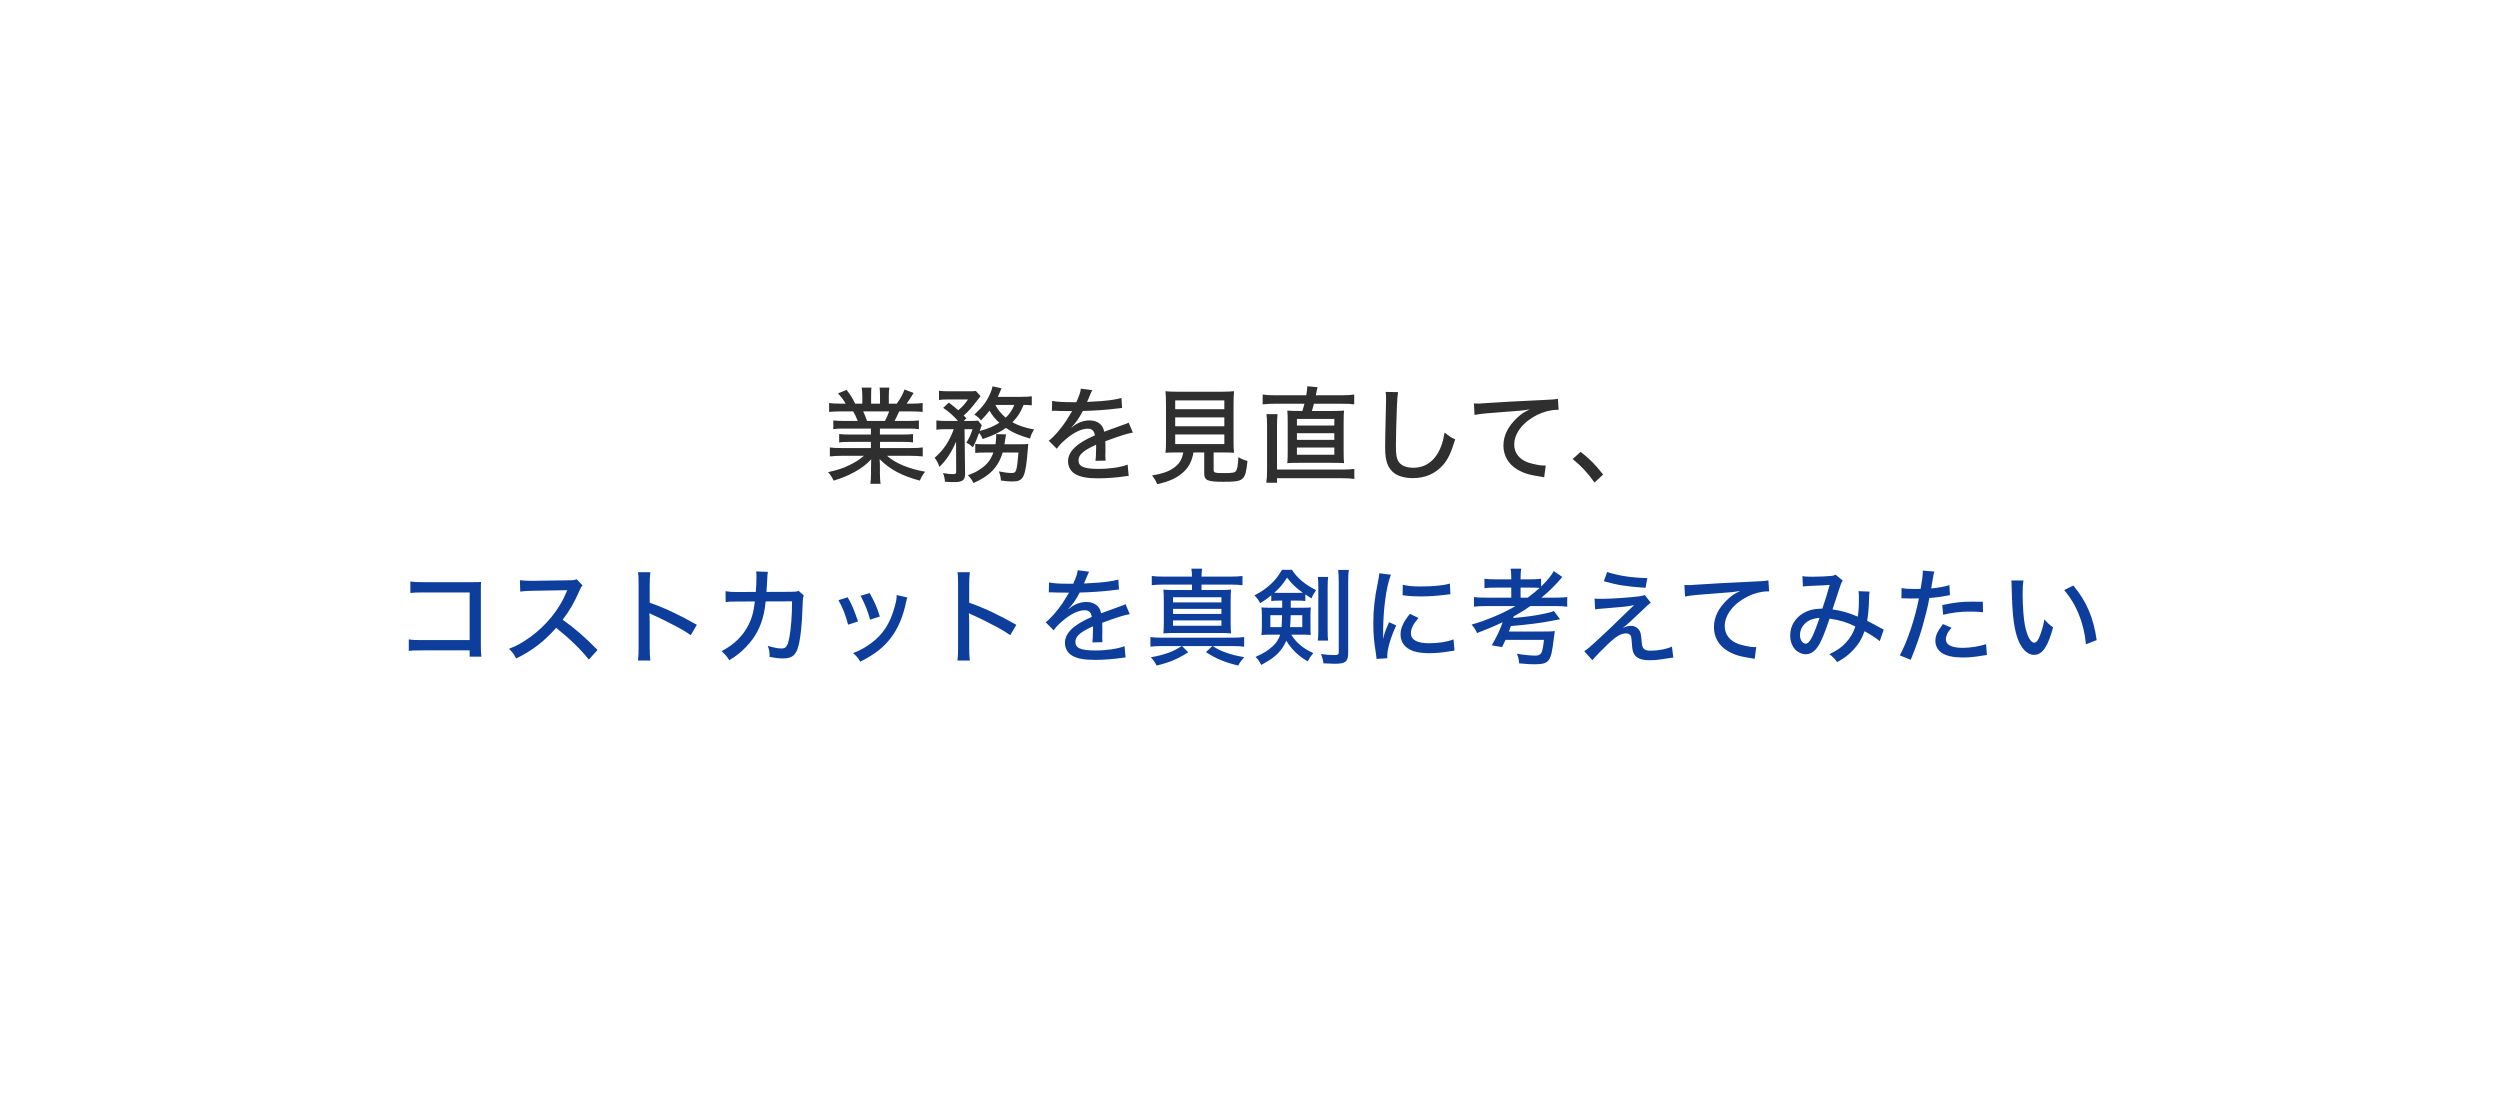 <svg width="358" height="158" viewBox="0 0 358 158" fill="none" xmlns="http://www.w3.org/2000/svg">
<g filter="url(#filter0_d_268_4008)">
<path d="M134.254 18.665C193.557 14.193 318.541 15.08 337.228 69.245C345.68 93.757 322.88 111.975 299.962 122.304C306.159 129.844 308.93 133.261 318.831 137.016C297.589 138.898 286.764 138.739 273.329 130.731C257.596 134.068 239.811 135.562 220.974 135.562C156.764 135.562 18 137.056 18 84.982C18 41.435 70.258 23.496 134.254 18.665Z" fill="white"/>
</g>
<path d="M124.714 61.372V62.227H121.714C121.039 62.227 120.604 62.212 120.169 62.152V63.352C120.574 63.292 121.039 63.277 121.714 63.277H124.714V64.162H120.589C119.749 64.162 119.269 64.132 118.834 64.072V65.362C119.374 65.302 119.899 65.272 120.589 65.272H123.709C123.094 65.812 122.449 66.217 121.564 66.637C120.694 67.072 119.914 67.312 118.579 67.612C118.984 68.077 119.119 68.287 119.374 68.827C120.649 68.437 121.474 68.092 122.464 67.537C123.424 66.997 123.979 66.577 124.759 65.782C124.729 66.397 124.729 66.562 124.729 66.907V67.732C124.729 68.362 124.699 68.842 124.639 69.277H126.094C126.034 68.857 126.004 68.377 126.004 67.747V66.892C126.004 66.562 126.004 66.322 125.959 65.752C127.474 67.252 129.124 68.122 131.719 68.827C131.944 68.287 132.109 68.017 132.484 67.552C130.084 67.117 128.224 66.337 127.024 65.272H130.369C131.044 65.272 131.584 65.302 132.139 65.362V64.072C131.704 64.132 131.239 64.162 130.354 64.162H126.019V63.277H129.169C129.859 63.277 130.324 63.292 130.744 63.352V62.152C130.339 62.212 129.859 62.227 129.169 62.227H126.004V61.372H129.994C130.729 61.372 131.134 61.387 131.584 61.447V60.202C131.134 60.262 130.759 60.277 129.994 60.277H128.104C128.359 59.782 128.524 59.452 128.764 58.912H130.369C131.104 58.912 131.644 58.942 132.124 58.987V57.712C131.674 57.772 131.224 57.802 130.429 57.802H129.829C130.099 57.427 130.459 56.887 130.834 56.272L129.529 55.777C129.289 56.437 128.914 57.127 128.419 57.802H127.279V56.707C127.279 56.227 127.294 55.822 127.354 55.507H125.959C125.989 55.792 126.019 56.167 126.019 56.662V57.802H124.744V56.662C124.744 56.137 124.759 55.777 124.789 55.507H123.394C123.454 55.807 123.484 56.227 123.484 56.707V57.802H122.464C121.999 56.872 121.849 56.647 121.234 55.837L120.004 56.332C120.514 56.902 120.844 57.337 121.099 57.802H120.394C119.629 57.802 119.149 57.772 118.729 57.712V58.987C119.194 58.942 119.734 58.912 120.454 58.912H122.179C122.419 59.332 122.599 59.692 122.824 60.277H120.874C120.124 60.277 119.749 60.262 119.329 60.202V61.447C119.764 61.387 120.169 61.372 120.874 61.372H124.714ZM124.159 60.277C123.949 59.677 123.859 59.452 123.604 58.912H127.324C127.174 59.347 127.009 59.737 126.724 60.277H124.159ZM143.839 63.622C143.899 63.247 143.929 63.082 143.959 62.842C144.004 62.527 144.004 62.512 144.064 62.197L142.639 62.167C142.654 62.257 142.654 62.287 142.654 62.377C142.654 62.827 142.624 63.127 142.549 63.622H140.989C140.284 63.622 139.999 63.607 139.654 63.562V64.867C139.969 64.822 140.299 64.807 140.914 64.807H142.249C141.829 65.947 141.289 66.607 140.194 67.297C139.729 67.597 139.609 67.657 138.604 68.062C138.979 68.422 139.174 68.722 139.399 69.172C141.739 68.152 142.954 66.877 143.584 64.807H145.849C145.579 67.642 145.549 67.732 144.814 67.732C144.379 67.732 143.809 67.657 143.044 67.507C143.254 68.092 143.284 68.257 143.329 68.812C144.259 68.932 144.514 68.947 144.949 68.947C146.599 68.947 146.854 68.422 147.199 64.162C147.214 63.877 147.214 63.877 147.244 63.562C146.974 63.607 146.674 63.622 146.059 63.622H143.839ZM147.754 56.752C147.379 56.797 146.914 56.827 146.209 56.827H142.894C143.014 56.557 143.089 56.392 143.194 56.122C143.299 55.897 143.374 55.702 143.419 55.597L142.129 55.327C142.039 55.732 141.994 55.897 141.814 56.317C141.289 57.517 140.689 58.312 139.534 59.362C139.999 59.677 140.149 59.812 140.479 60.202C141.109 59.542 141.334 59.287 141.694 58.807C142.099 59.497 142.459 59.947 143.104 60.547C142.249 61.072 141.454 61.402 140.299 61.717C140.509 61.087 140.509 61.087 140.599 60.892L140.059 60.232C139.789 60.262 139.489 60.277 138.979 60.277H138.019L138.379 59.902C138.184 59.692 138.169 59.677 138.004 59.497C138.634 58.972 139.324 58.177 140.089 57.142C140.224 56.977 140.344 56.812 140.419 56.722L139.744 55.987C139.429 56.032 139.264 56.032 138.484 56.032H135.874C135.214 56.032 134.854 56.017 134.464 55.957V57.277C134.839 57.217 135.229 57.202 135.769 57.202H138.619C138.154 57.877 137.809 58.252 137.224 58.747C136.804 58.387 136.579 58.192 135.874 57.652L135.064 58.402C136.009 59.077 136.459 59.467 137.179 60.277H135.454C134.824 60.277 134.464 60.262 134.089 60.202V61.537C134.449 61.477 134.779 61.462 135.379 61.462H136.579C135.919 63.247 135.124 64.432 133.834 65.557C134.164 65.977 134.314 66.262 134.524 66.862C135.499 65.917 136.249 64.792 136.909 63.247L136.924 67.567C136.924 67.807 136.819 67.897 136.504 67.897C136.099 67.897 135.664 67.852 135.034 67.747C135.184 68.107 135.304 68.587 135.304 68.842C135.304 68.872 135.304 68.917 135.289 68.977C136.054 69.037 136.114 69.037 136.654 69.037C137.839 69.037 138.199 68.752 138.199 67.852L138.124 61.462H139.264C139.054 62.167 138.784 62.752 138.379 63.397C138.829 63.622 138.949 63.712 139.324 64.057C139.654 63.412 139.909 62.827 140.209 61.987C140.449 62.302 140.584 62.527 140.719 62.872C142.264 62.347 143.149 61.912 144.049 61.282C145.024 61.957 145.984 62.377 147.499 62.797C147.679 62.197 147.769 62.002 148.084 61.507C146.764 61.252 145.819 60.937 144.979 60.472C145.744 59.677 146.074 59.167 146.584 57.982C147.184 57.997 147.379 57.997 147.754 58.042V56.752ZM145.249 57.982C144.904 58.792 144.604 59.242 144.019 59.812C143.359 59.257 142.849 58.627 142.534 57.982H145.249ZM153.589 57.592C152.224 57.592 151.414 57.547 150.664 57.412L150.634 58.837C150.739 58.822 150.814 58.822 150.859 58.822C150.889 58.822 150.904 58.822 150.949 58.822C151.159 58.822 151.444 58.837 151.819 58.852L153.274 58.867C153.274 58.867 153.469 58.867 153.529 58.867C153.094 59.587 152.779 60.097 152.599 60.382C151.789 61.552 150.889 62.587 150.184 63.112L151.339 64.267C151.624 63.832 151.969 63.457 152.569 62.947C153.754 61.927 154.864 61.387 155.764 61.387C156.379 61.387 156.709 61.702 156.784 62.347C154.189 63.457 152.944 64.657 152.944 66.052C152.944 66.847 153.334 67.522 153.994 67.897C154.729 68.317 155.719 68.497 157.234 68.497C158.449 68.497 159.859 68.392 160.969 68.227C161.299 68.167 161.374 68.167 161.629 68.152L161.479 66.532C160.534 66.907 158.899 67.147 157.324 67.147C155.224 67.147 154.444 66.817 154.444 65.917C154.444 65.122 155.119 64.522 156.964 63.682C156.964 63.832 156.964 63.952 156.964 64.042C156.964 64.852 156.919 65.692 156.874 65.992L158.329 65.962C158.299 65.737 158.284 65.512 158.284 65.227C158.284 65.122 158.284 64.957 158.299 64.702C158.299 64.477 158.299 64.192 158.299 63.997C158.299 63.727 158.299 63.727 158.284 63.187C160.384 62.407 161.389 62.092 162.229 61.942L161.614 60.502C161.374 60.652 161.314 60.682 160.549 60.937C160.144 61.072 159.334 61.372 158.119 61.822C158.014 61.282 157.834 60.967 157.504 60.682C157.159 60.382 156.619 60.202 156.049 60.202C155.239 60.202 154.429 60.472 153.769 60.982C153.559 61.132 153.559 61.132 153.454 61.222L153.439 61.192C154.069 60.547 154.534 59.872 155.059 58.852C156.529 58.822 158.464 58.687 159.514 58.552C160.354 58.447 160.354 58.447 160.684 58.417L160.594 56.992C159.799 57.232 158.209 57.442 156.604 57.502C156.199 57.532 155.929 57.547 155.854 57.547C155.824 57.547 155.794 57.547 155.779 57.547C155.704 57.562 155.704 57.562 155.659 57.562C155.689 57.502 155.734 57.397 155.779 57.307C156.079 56.602 156.079 56.602 156.244 56.212C156.304 56.062 156.334 56.002 156.424 55.867L154.774 55.657C154.729 56.137 154.549 56.662 154.129 57.592H153.589ZM169.444 64.792C169.249 65.842 168.844 66.487 168.019 67.042C167.269 67.552 166.489 67.822 164.974 68.092C165.334 68.542 165.499 68.812 165.709 69.337C167.479 68.947 168.604 68.422 169.519 67.552C170.284 66.832 170.704 65.977 170.899 64.792H172.444V67.762C172.444 68.797 172.894 68.992 175.204 68.992C178.144 68.992 178.339 68.827 178.639 66.007C178.174 65.887 177.874 65.767 177.334 65.467C177.274 66.637 177.184 67.162 177.019 67.402C176.854 67.687 176.509 67.747 175.324 67.747C173.929 67.747 173.794 67.702 173.794 67.267V64.792H175.099C175.804 64.792 176.329 64.807 176.719 64.837C176.659 64.402 176.644 63.952 176.644 63.262V57.937C176.644 57.112 176.674 56.362 176.719 56.017C176.299 56.062 175.774 56.092 175.144 56.092H168.469C167.809 56.092 167.359 56.077 166.894 56.017C166.939 56.377 166.969 57.082 166.969 57.937V63.262C166.969 63.937 166.954 64.387 166.894 64.837C167.314 64.807 167.749 64.792 168.544 64.792H169.444ZM168.289 57.337H175.324V58.597H168.289V57.337ZM168.289 59.767H175.324V61.042H168.289V59.767ZM168.289 62.212H175.324V63.592H168.289V62.212ZM182.509 56.602C181.789 56.602 181.324 56.572 180.814 56.497V57.907C181.339 57.847 181.864 57.817 182.479 57.817H186.799C186.679 58.267 186.664 58.327 186.499 58.852H186.109C185.224 58.852 184.774 58.837 184.339 58.792C184.384 59.182 184.399 59.632 184.399 60.502V64.657C184.399 65.437 184.384 65.977 184.339 66.322C184.789 66.292 185.209 66.277 186.094 66.277H190.699C191.629 66.277 192.004 66.292 192.469 66.322C192.424 65.962 192.409 65.512 192.409 64.657V60.502C192.409 59.632 192.424 59.152 192.469 58.792C192.034 58.837 191.584 58.852 190.699 58.852H187.864C187.984 58.477 187.999 58.387 188.149 57.817H192.169C193.009 57.817 193.444 57.832 193.924 57.907V56.497C193.414 56.572 192.964 56.602 192.169 56.602H188.434C188.464 56.437 188.479 56.347 188.509 56.182C188.584 55.852 188.629 55.612 188.674 55.447L187.204 55.312C187.204 55.642 187.159 56.062 187.054 56.602H182.509ZM185.719 59.992H191.074V60.937H185.719V59.992ZM185.719 62.032H191.074V62.992H185.719V62.032ZM185.719 64.087H191.074V65.122H185.719V64.087ZM182.869 67.237V60.877C182.869 60.262 182.899 59.722 182.944 59.302H181.354C181.414 59.647 181.444 60.202 181.444 60.937V67.192C181.444 68.017 181.414 68.587 181.339 69.127H182.869V68.482H192.274C193.039 68.482 193.429 68.512 193.939 68.587V67.147C193.474 67.207 193.069 67.237 192.379 67.237H182.869ZM198.424 56.122C198.469 56.467 198.484 56.662 198.484 57.022C198.484 57.292 198.484 57.577 198.469 58.042C198.364 62.437 198.349 63.247 198.349 64.117C198.349 66.052 198.754 67.117 199.729 67.807C200.329 68.227 201.259 68.467 202.294 68.467C204.094 68.467 205.549 67.837 206.659 66.577C207.349 65.782 207.784 64.852 208.384 62.917C207.769 62.632 207.529 62.482 206.869 61.927C206.689 62.992 206.509 63.637 206.164 64.387C205.399 66.052 204.064 66.982 202.414 66.982C201.409 66.982 200.659 66.682 200.299 66.142C199.984 65.662 199.894 65.107 199.894 63.712C199.894 62.692 199.984 59.377 200.044 58.087C200.089 56.992 200.134 56.572 200.209 56.152L198.424 56.122ZM211.151 59.422C211.931 59.257 213.206 59.137 215.816 58.957C217.406 58.852 218.006 58.792 219.056 58.627C218.201 59.032 217.856 59.272 217.256 59.827C215.951 61.042 215.291 62.377 215.291 63.802C215.291 65.242 215.981 66.442 217.241 67.207C218.126 67.747 218.996 68.017 220.631 68.257C220.871 68.302 220.931 68.317 221.126 68.347L221.351 66.652C221.231 66.667 221.141 66.667 221.081 66.667C220.556 66.667 219.566 66.472 218.876 66.247C217.586 65.812 216.836 64.867 216.836 63.667C216.836 62.047 218.096 60.427 220.136 59.407C221.051 58.957 222.101 58.687 222.941 58.687C223.001 58.687 223.091 58.687 223.196 58.687L223.091 57.112C222.836 57.172 222.386 57.217 221.351 57.262C217.826 57.412 214.256 57.622 212.501 57.742C212.066 57.787 211.901 57.787 211.586 57.787C211.346 57.787 211.346 57.787 211.061 57.772L211.151 59.422ZM225.205 65.737C226.435 66.727 227.29 67.642 228.34 69.097L229.57 67.957C228.46 66.547 227.68 65.737 226.345 64.702L225.205 65.737Z" fill="#2F2F2F"/>
<path d="M67.253 93.132V94.032H68.933C68.873 93.522 68.858 93.177 68.858 92.427V84.552C68.858 83.922 68.858 83.757 68.888 83.337C68.378 83.367 68.378 83.367 67.628 83.367H60.773C59.543 83.367 59.378 83.352 58.763 83.262V84.912C59.348 84.852 59.633 84.837 60.758 84.837H67.253V91.662H60.473C59.378 91.662 59.093 91.647 58.538 91.557V93.207C59.048 93.147 59.318 93.132 60.443 93.132H67.253ZM85.568 93.072C83.663 91.152 82.463 90.102 80.573 88.737C81.488 87.582 82.253 86.262 82.973 84.597C83.123 84.237 83.243 84.027 83.423 83.832L82.583 82.947C82.253 83.067 82.118 83.097 81.398 83.097L76.403 83.172C76.223 83.172 76.058 83.172 75.998 83.172C75.338 83.172 74.963 83.142 74.453 83.082L74.498 84.717C75.203 84.627 75.488 84.612 76.418 84.597L80.768 84.522C80.963 84.522 81.053 84.522 81.233 84.507C81.203 84.582 81.203 84.582 81.173 84.642C81.128 84.732 81.128 84.732 81.083 84.867C80.078 87.282 78.218 89.577 75.908 91.242C74.768 92.052 74.048 92.457 72.893 92.907C73.433 93.462 73.583 93.657 73.913 94.302C76.268 93.132 77.903 91.872 79.643 89.907C81.488 91.377 83.138 92.952 84.323 94.452L85.568 93.072ZM93.128 94.587C93.068 94.032 93.038 93.462 93.038 92.667V89.127C93.038 88.977 93.023 88.512 93.023 88.377C92.993 88.002 92.993 88.002 92.993 87.792C93.218 87.942 93.218 87.942 93.473 88.047C94.283 88.392 95.918 89.202 97.058 89.817C97.853 90.252 98.243 90.492 98.918 90.957L99.788 89.472C97.283 88.047 95.183 87.057 93.038 86.307V83.772C93.038 82.932 93.068 82.422 93.128 81.942H91.358C91.433 82.362 91.448 82.707 91.448 83.742V92.667C91.448 93.567 91.433 93.942 91.358 94.587H93.128ZM105.533 84.777C104.783 84.777 104.423 84.747 103.898 84.657L103.913 86.217C104.423 86.142 104.588 86.142 105.518 86.142L108.098 86.127C107.888 87.747 107.708 88.407 107.228 89.397C106.418 91.047 105.173 92.277 103.328 93.252C103.853 93.717 104.018 93.912 104.438 94.542C105.443 93.927 106.073 93.432 106.838 92.637C108.173 91.257 108.968 89.757 109.388 87.822C109.508 87.267 109.523 87.177 109.643 86.127L113.423 86.112C113.423 87.987 113.273 90.042 113.063 91.137C112.808 92.517 112.583 92.862 111.908 92.862C111.398 92.862 110.813 92.742 109.943 92.487C110.168 93.072 110.198 93.312 110.213 94.077C111.023 94.227 111.533 94.287 112.088 94.287C113.258 94.287 113.813 93.942 114.188 92.982C114.593 91.917 114.863 89.517 114.953 86.217C114.968 85.692 114.998 85.512 115.103 85.272L114.368 84.612C114.038 84.732 113.933 84.732 113.258 84.747L109.763 84.762C109.808 84.207 109.808 84.012 109.823 83.757C109.898 82.302 109.898 82.197 109.958 81.882L108.278 81.837C108.323 82.137 108.323 82.242 108.323 82.617C108.323 83.262 108.293 84.042 108.233 84.762L105.533 84.777ZM120.068 85.947C120.728 87.132 121.073 88.032 121.448 89.457L122.873 88.992C122.303 87.327 122.018 86.622 121.388 85.527L120.068 85.947ZM123.233 85.317C123.863 86.487 124.313 87.627 124.598 88.737L125.993 88.287C125.603 87.027 125.333 86.382 124.538 84.927L123.233 85.317ZM128.408 85.212C128.408 85.677 128.318 86.202 128.108 86.922C127.448 89.322 126.428 90.882 124.673 92.157C123.803 92.787 123.203 93.117 122.168 93.522C122.708 94.017 122.873 94.212 123.188 94.752C125.258 93.717 126.548 92.712 127.613 91.287C128.603 89.982 129.308 88.317 129.743 86.277C129.833 85.842 129.848 85.782 129.938 85.557L128.408 85.212ZM138.878 94.587C138.818 94.032 138.788 93.462 138.788 92.667V89.127C138.788 88.977 138.773 88.512 138.773 88.377C138.743 88.002 138.743 88.002 138.743 87.792C138.968 87.942 138.968 87.942 139.223 88.047C140.033 88.392 141.668 89.202 142.808 89.817C143.603 90.252 143.993 90.492 144.668 90.957L145.538 89.472C143.033 88.047 140.933 87.057 138.788 86.307V83.772C138.788 82.932 138.818 82.422 138.878 81.942H137.108C137.183 82.362 137.198 82.707 137.198 83.742V92.667C137.198 93.567 137.183 93.942 137.108 94.587H138.878ZM153.143 83.592C151.778 83.592 150.968 83.547 150.218 83.412L150.188 84.837C150.293 84.822 150.368 84.822 150.413 84.822C150.443 84.822 150.458 84.822 150.503 84.822C150.713 84.822 150.998 84.837 151.373 84.852L152.828 84.867C152.828 84.867 153.023 84.867 153.083 84.867C152.648 85.587 152.333 86.097 152.153 86.382C151.343 87.552 150.443 88.587 149.738 89.112L150.893 90.267C151.178 89.832 151.523 89.457 152.123 88.947C153.308 87.927 154.418 87.387 155.318 87.387C155.933 87.387 156.263 87.702 156.338 88.347C153.743 89.457 152.498 90.657 152.498 92.052C152.498 92.847 152.888 93.522 153.548 93.897C154.283 94.317 155.273 94.497 156.788 94.497C158.003 94.497 159.413 94.392 160.523 94.227C160.853 94.167 160.928 94.167 161.183 94.152L161.033 92.532C160.088 92.907 158.453 93.147 156.878 93.147C154.778 93.147 153.998 92.817 153.998 91.917C153.998 91.122 154.673 90.522 156.518 89.682C156.518 89.832 156.518 89.952 156.518 90.042C156.518 90.852 156.473 91.692 156.428 91.992L157.883 91.962C157.853 91.737 157.838 91.512 157.838 91.227C157.838 91.122 157.838 90.957 157.853 90.702C157.853 90.477 157.853 90.192 157.853 89.997C157.853 89.727 157.853 89.727 157.838 89.187C159.938 88.407 160.943 88.092 161.783 87.942L161.168 86.502C160.928 86.652 160.868 86.682 160.103 86.937C159.698 87.072 158.888 87.372 157.673 87.822C157.568 87.282 157.388 86.967 157.058 86.682C156.713 86.382 156.173 86.202 155.603 86.202C154.793 86.202 153.983 86.472 153.323 86.982C153.113 87.132 153.113 87.132 153.008 87.222L152.993 87.192C153.623 86.547 154.088 85.872 154.613 84.852C156.083 84.822 158.018 84.687 159.068 84.552C159.908 84.447 159.908 84.447 160.238 84.417L160.148 82.992C159.353 83.232 157.763 83.442 156.158 83.502C155.753 83.532 155.483 83.547 155.408 83.547C155.378 83.547 155.348 83.547 155.333 83.547C155.258 83.562 155.258 83.562 155.213 83.562C155.243 83.502 155.288 83.397 155.333 83.307C155.633 82.602 155.633 82.602 155.798 82.212C155.858 82.062 155.888 82.002 155.978 81.867L154.328 81.657C154.283 82.137 154.103 82.662 153.683 83.592H153.143ZM166.673 82.572C165.893 82.572 165.443 82.542 164.933 82.482V83.802C165.428 83.742 165.893 83.712 166.673 83.712H170.693V84.492H168.368C167.543 84.492 167.078 84.477 166.598 84.432C166.643 84.927 166.658 85.392 166.658 86.112V89.037C166.658 89.742 166.643 90.207 166.598 90.702C167.123 90.657 167.633 90.642 168.353 90.642H174.533C175.298 90.642 175.718 90.657 176.288 90.702C176.243 90.222 176.228 89.817 176.228 89.037V86.112C176.228 85.317 176.243 84.912 176.288 84.432C175.823 84.477 175.343 84.492 174.533 84.492H172.058V83.712H176.168C176.918 83.712 177.368 83.742 177.923 83.802V82.482C177.368 82.542 176.933 82.572 176.168 82.572H172.058C172.073 81.942 172.088 81.807 172.148 81.432H170.603C170.663 81.792 170.678 82.017 170.693 82.572H166.673ZM167.978 85.527H174.908V86.262H167.978V85.527ZM167.978 87.192H174.908V87.912H167.978V87.192ZM167.978 88.842H174.908V89.607H167.978V88.842ZM169.208 92.517C167.993 93.327 166.808 93.762 164.798 94.122C165.188 94.542 165.398 94.842 165.623 95.307C167.468 94.872 168.773 94.317 170.153 93.402L169.268 92.517H173.603L172.688 93.387C174.188 94.347 175.373 94.842 177.308 95.307C177.548 94.857 177.758 94.572 178.178 94.107C177.038 93.912 176.303 93.732 175.388 93.387C174.728 93.147 174.458 93.012 173.663 92.517H176.588C177.203 92.517 177.668 92.547 178.163 92.607V91.227C177.683 91.287 177.203 91.317 176.468 91.317H166.358C165.668 91.317 165.203 91.287 164.738 91.227V92.607C165.233 92.547 165.713 92.517 166.343 92.517H169.208ZM186.518 90.882C186.968 90.882 187.268 90.897 187.703 90.927C187.673 90.612 187.658 90.357 187.658 89.862V88.047C187.658 87.627 187.673 87.267 187.718 86.982C187.388 87.012 187.118 87.027 186.503 87.027H184.838V86.007H185.798C186.293 86.007 186.548 86.022 186.923 86.067V85.122C187.148 85.272 187.328 85.392 187.808 85.692C188.018 85.182 188.183 84.897 188.468 84.507C186.863 83.697 185.798 82.812 185.003 81.597H183.578C183.053 82.497 182.618 83.052 181.988 83.637C181.253 84.312 180.623 84.747 179.633 85.257C180.098 85.737 180.233 85.932 180.443 86.382C181.163 85.947 181.403 85.767 182.048 85.242V86.067C182.423 86.022 182.708 86.007 183.203 86.007H183.608V87.027H181.883C181.268 87.027 180.998 87.012 180.638 86.982C180.683 87.297 180.698 87.627 180.698 88.047V89.757C180.698 90.237 180.683 90.552 180.638 90.942C181.013 90.897 181.433 90.882 181.883 90.882H183.323C183.113 91.557 182.783 92.052 182.228 92.562C181.583 93.162 180.893 93.582 179.798 94.062C180.173 94.452 180.293 94.632 180.608 95.217C181.838 94.557 182.453 94.122 183.023 93.537C183.518 93.027 183.893 92.472 184.193 91.752C185.003 93.042 185.933 93.942 187.268 94.707C187.568 94.152 187.613 94.077 188.063 93.522C187.208 93.117 186.713 92.817 186.203 92.382C185.708 91.977 185.198 91.377 184.913 90.882H186.518ZM183.158 84.897C182.858 84.897 182.618 84.897 182.468 84.882C183.278 84.177 183.698 83.667 184.313 82.722C185.018 83.652 185.513 84.117 186.563 84.882C186.338 84.897 186.218 84.897 185.843 84.897H183.158ZM184.733 89.802C184.778 89.442 184.808 88.917 184.823 88.092H186.488V89.802H184.733ZM183.593 88.092C183.578 88.797 183.548 89.487 183.518 89.802H181.913V88.092H183.593ZM188.708 82.617C188.768 83.022 188.783 83.472 188.783 84.237V90.102C188.783 91.002 188.768 91.287 188.708 91.737H190.193C190.133 91.362 190.118 91.062 190.118 90.102V84.207C190.118 83.412 190.133 83.007 190.193 82.617H188.708ZM191.618 81.612C191.678 82.077 191.708 82.602 191.708 83.442V93.357C191.708 93.732 191.588 93.807 191.048 93.807C190.523 93.807 189.908 93.762 189.158 93.657C189.368 94.182 189.443 94.452 189.518 94.992C190.493 95.037 190.823 95.052 191.123 95.052C192.683 95.052 193.058 94.737 193.058 93.492V83.427C193.058 82.557 193.088 82.017 193.163 81.612H191.618ZM197.513 82.092C197.483 82.482 197.453 82.647 197.303 83.427C196.838 85.662 196.658 87.282 196.658 89.277C196.658 90.852 196.763 91.962 197.048 93.702C197.093 94.017 197.108 94.107 197.123 94.362L198.668 94.257C198.653 94.107 198.653 93.987 198.653 93.927C198.653 92.952 199.178 91.167 199.943 89.562L198.908 89.097C198.323 90.462 198.233 90.747 198.098 91.407H198.068C198.068 91.272 198.068 90.822 198.068 90.057C198.083 88.752 198.188 87.162 198.353 85.962C198.533 84.507 198.863 83.067 199.178 82.302L197.513 82.092ZM200.858 85.242C201.023 85.257 201.068 85.272 201.278 85.287C201.938 85.377 202.613 85.407 203.468 85.407C204.563 85.407 205.718 85.332 206.648 85.212C207.503 85.107 207.593 85.092 207.698 85.092L207.623 83.562C206.768 83.832 205.268 83.982 203.423 83.982C202.283 83.982 201.668 83.922 200.873 83.742L200.858 85.242ZM201.908 87.897C200.993 88.992 200.558 89.937 200.558 90.837C200.558 91.377 200.723 91.932 201.023 92.307C201.653 93.132 202.823 93.537 204.623 93.537C205.628 93.537 206.573 93.447 207.713 93.252C208.043 93.192 208.088 93.192 208.283 93.162L208.148 91.557C207.248 91.917 205.958 92.112 204.623 92.112C202.928 92.112 202.043 91.617 202.043 90.687C202.043 90.027 202.373 89.367 203.123 88.497L201.908 87.897ZM217.013 86.787C215.348 87.792 212.888 88.827 210.743 89.442C211.148 89.937 211.328 90.207 211.508 90.657C212.918 90.117 213.938 89.697 215.183 89.097C214.793 90.207 214.433 90.987 213.623 92.412L215.093 92.667C215.363 92.142 215.438 91.962 215.588 91.632H221.093C220.883 93.597 220.718 93.882 219.803 93.882C219.203 93.882 217.973 93.762 217.223 93.612C217.448 94.197 217.493 94.422 217.538 94.992C218.558 95.097 219.188 95.127 219.773 95.127C220.928 95.127 221.468 94.962 221.798 94.497C222.128 94.017 222.293 93.282 222.533 91.212C222.608 90.627 222.608 90.627 222.653 90.372C222.308 90.417 221.978 90.432 221.033 90.432H216.083C216.203 90.102 216.233 90.012 216.353 89.652C218.678 89.457 220.628 89.217 222.053 88.932C222.683 88.812 222.908 88.767 223.073 88.737C223.253 88.707 223.268 88.707 223.403 88.677L222.518 87.492C222.218 87.627 221.768 87.762 221.063 87.897C219.698 88.182 218.933 88.287 216.698 88.497C216.728 88.392 216.728 88.392 216.758 88.272C217.658 87.762 218.318 87.372 219.143 86.787H222.668C223.388 86.787 223.943 86.817 224.423 86.877V85.497C224.033 85.557 223.508 85.587 222.683 85.587H220.733C221.783 84.732 222.638 83.877 223.388 83.007C223.598 82.752 223.613 82.737 223.718 82.617L222.503 81.777C222.188 82.377 221.513 83.187 220.688 83.997V82.872C220.283 82.932 219.818 82.962 219.008 82.962H217.748V82.737C217.748 82.122 217.778 81.777 217.838 81.432H216.323C216.383 81.837 216.413 82.167 216.413 82.737V82.962H214.253C213.443 82.962 212.963 82.932 212.573 82.872V84.222C213.053 84.162 213.443 84.147 214.253 84.147H216.413V85.587H212.903C212.033 85.587 211.463 85.557 211.073 85.497V86.877C211.538 86.817 212.153 86.787 212.918 86.787H217.013ZM217.748 85.587V84.147H219.128C219.773 84.147 220.073 84.162 220.478 84.192C220.028 84.612 219.488 85.047 218.768 85.587H217.748ZM229.673 83.232C231.698 83.802 232.868 83.982 235.643 84.177L235.898 82.782C233.693 82.737 231.818 82.452 230.138 81.912L229.673 83.232ZM228.428 87.267C228.938 87.192 228.998 87.177 229.508 87.147C232.868 86.877 232.868 86.877 234.008 86.652C233.738 86.922 233.738 86.922 233.438 87.192C232.868 87.732 232.733 87.867 231.773 88.797C230.858 89.712 229.973 90.537 228.458 91.932C227.633 92.697 227.408 92.877 226.868 93.252L228.023 94.542C228.548 93.927 229.463 92.982 230.198 92.292C231.413 91.122 232.118 90.702 232.868 90.702C233.153 90.702 233.408 90.822 233.513 91.032C233.603 91.212 233.633 91.437 233.678 92.022C233.738 93.027 233.798 93.297 233.993 93.642C234.353 94.272 235.028 94.542 236.228 94.542C236.918 94.542 237.443 94.497 238.343 94.347C239.393 94.182 239.408 94.182 239.618 94.167L239.423 92.592C238.643 92.952 237.473 93.177 236.423 93.177C235.853 93.177 235.538 93.087 235.358 92.862C235.178 92.652 235.118 92.352 235.058 91.587C234.983 90.732 234.923 90.477 234.683 90.162C234.398 89.802 234.008 89.622 233.558 89.622C233.168 89.622 232.898 89.697 232.373 89.937C232.973 89.472 234.098 88.452 235.088 87.477C235.838 86.742 236.108 86.502 236.393 86.307L235.538 85.212C235.328 85.287 235.118 85.332 234.758 85.392C233.393 85.572 230.708 85.752 229.418 85.752C228.833 85.752 228.758 85.752 228.338 85.722L228.428 87.267ZM241.296 85.422C242.076 85.257 243.351 85.137 245.961 84.957C247.551 84.852 248.151 84.792 249.201 84.627C248.346 85.032 248.001 85.272 247.401 85.827C246.096 87.042 245.436 88.377 245.436 89.802C245.436 91.242 246.126 92.442 247.386 93.207C248.271 93.747 249.141 94.017 250.776 94.257C251.016 94.302 251.076 94.317 251.271 94.347L251.496 92.652C251.376 92.667 251.286 92.667 251.226 92.667C250.701 92.667 249.711 92.472 249.021 92.247C247.731 91.812 246.981 90.867 246.981 89.667C246.981 88.047 248.241 86.427 250.281 85.407C251.196 84.957 252.246 84.687 253.086 84.687C253.146 84.687 253.236 84.687 253.341 84.687L253.236 83.112C252.981 83.172 252.531 83.217 251.496 83.262C247.971 83.412 244.401 83.622 242.646 83.742C242.211 83.787 242.046 83.787 241.731 83.787C241.491 83.787 241.491 83.787 241.206 83.772L241.296 85.422ZM258.171 83.982C258.501 83.937 258.816 83.922 259.746 83.877C261.006 83.832 261.291 83.817 262.011 83.757C261.621 85.152 261.411 85.812 260.961 87.147C259.746 87.177 258.966 87.372 258.186 87.837C257.016 88.542 256.356 89.682 256.356 91.002C256.356 91.797 256.611 92.517 257.061 92.997C257.466 93.432 258.036 93.687 258.591 93.687C259.356 93.687 259.986 93.222 260.541 92.232C260.946 91.512 261.351 90.492 261.996 88.587C263.556 88.827 264.441 89.097 265.686 89.712C265.431 90.552 264.966 91.347 264.321 92.037C263.691 92.727 263.076 93.147 261.966 93.672C262.476 94.062 262.626 94.212 263.091 94.812C264.021 94.302 264.741 93.777 265.401 93.057C266.166 92.232 266.601 91.512 267.006 90.387C267.861 90.867 268.746 91.437 269.181 91.812L269.751 90.162C269.496 90.042 269.451 90.012 268.986 89.757C268.491 89.472 268.311 89.382 267.381 88.902C267.546 87.852 267.606 87.102 267.651 85.692C267.666 85.137 267.681 85.017 267.726 84.717L266.136 84.657C266.181 84.942 266.196 85.107 266.196 85.437C266.196 86.937 266.166 87.447 266.031 88.302C264.696 87.732 263.751 87.462 262.416 87.267C263.016 85.452 263.556 83.832 263.571 83.772C263.676 83.472 263.766 83.307 263.886 83.142L262.851 82.287C262.686 82.392 262.566 82.437 262.281 82.467C261.771 82.527 260.481 82.587 259.611 82.587C258.831 82.587 258.471 82.572 258.111 82.497L258.171 83.982ZM260.556 88.482C260.226 89.487 259.776 90.642 259.506 91.182C259.161 91.872 258.876 92.172 258.576 92.172C258.126 92.172 257.751 91.617 257.751 90.927C257.751 90.372 257.976 89.817 258.381 89.382C258.906 88.827 259.551 88.572 260.556 88.482ZM272.286 85.677C272.361 85.677 272.421 85.677 272.451 85.677C272.661 85.677 272.916 85.677 273.141 85.692C273.351 85.707 273.471 85.707 273.576 85.707C273.891 85.707 274.656 85.692 274.791 85.692C274.206 88.647 273.111 91.917 272.046 93.852L273.621 94.482C274.506 92.262 274.866 91.227 275.316 89.667C275.706 88.302 276.111 86.652 276.291 85.632C277.026 85.587 278.076 85.452 278.781 85.302C279.111 85.242 279.111 85.242 279.231 85.227L279.156 83.787C278.451 84.012 277.686 84.147 276.546 84.267C276.621 83.877 276.636 83.727 276.711 83.277C276.891 82.197 276.891 82.197 276.996 81.852L275.331 81.702C275.346 81.792 275.346 81.867 275.346 81.912C275.346 82.362 275.211 83.397 275.031 84.327C274.701 84.342 274.476 84.342 274.146 84.342C273.276 84.342 272.856 84.312 272.301 84.207L272.286 85.677ZM283.941 86.172C283.056 86.157 282.816 86.157 282.396 86.157C280.881 86.157 280.131 86.247 278.136 86.637L278.256 88.032C279.726 87.702 280.701 87.582 282.126 87.582C282.831 87.582 283.251 87.597 283.971 87.672L283.941 86.172ZM278.226 89.367C277.416 90.447 277.146 91.047 277.146 91.767C277.146 92.532 277.536 93.207 278.196 93.582C278.886 93.972 279.816 94.152 281.091 94.152C281.946 94.152 282.636 94.092 283.821 93.897C284.196 93.837 284.286 93.837 284.526 93.792L284.406 92.232C283.551 92.547 282.156 92.772 281.046 92.772C279.486 92.772 278.646 92.337 278.646 91.557C278.646 91.317 278.721 91.017 278.841 90.762C278.946 90.537 279.066 90.372 279.456 89.892L278.226 89.367ZM288.021 83.127C288.051 83.442 288.066 83.532 288.066 84.042C288.141 87.687 288.351 89.682 288.846 91.212C289.371 92.817 290.271 93.777 291.261 93.777C292.461 93.777 293.241 92.652 294.006 89.847C293.391 89.382 293.196 89.202 292.761 88.692C292.581 89.712 292.326 90.552 291.981 91.347C291.771 91.797 291.546 92.037 291.306 92.037C290.781 92.037 290.256 91.047 289.956 89.487C289.776 88.542 289.641 86.652 289.641 85.122C289.641 84.237 289.671 83.667 289.761 83.127H288.021ZM295.596 84.492C296.496 85.572 297.201 86.727 297.711 88.047C298.251 89.382 298.596 90.882 298.701 92.262L300.246 91.662C299.781 88.437 298.791 86.112 296.901 83.847L295.596 84.492Z" fill="#0D3E9C"/>
<defs>
<filter id="filter0_d_268_4008" x="0" y="0" width="357.028" height="157.005" filterUnits="userSpaceOnUse" color-interpolation-filters="sRGB">
<feFlood flood-opacity="0" result="BackgroundImageFix"/>
<feColorMatrix in="SourceAlpha" type="matrix" values="0 0 0 0 0 0 0 0 0 0 0 0 0 0 0 0 0 0 127 0" result="hardAlpha"/>
<feOffset dy="1"/>
<feGaussianBlur stdDeviation="9"/>
<feComposite in2="hardAlpha" operator="out"/>
<feColorMatrix type="matrix" values="0 0 0 0 0 0 0 0 0 0 0 0 0 0 0 0 0 0 0.08 0"/>
<feBlend mode="normal" in2="BackgroundImageFix" result="effect1_dropShadow_268_4008"/>
<feBlend mode="normal" in="SourceGraphic" in2="effect1_dropShadow_268_4008" result="shape"/>
</filter>
</defs>
</svg>
